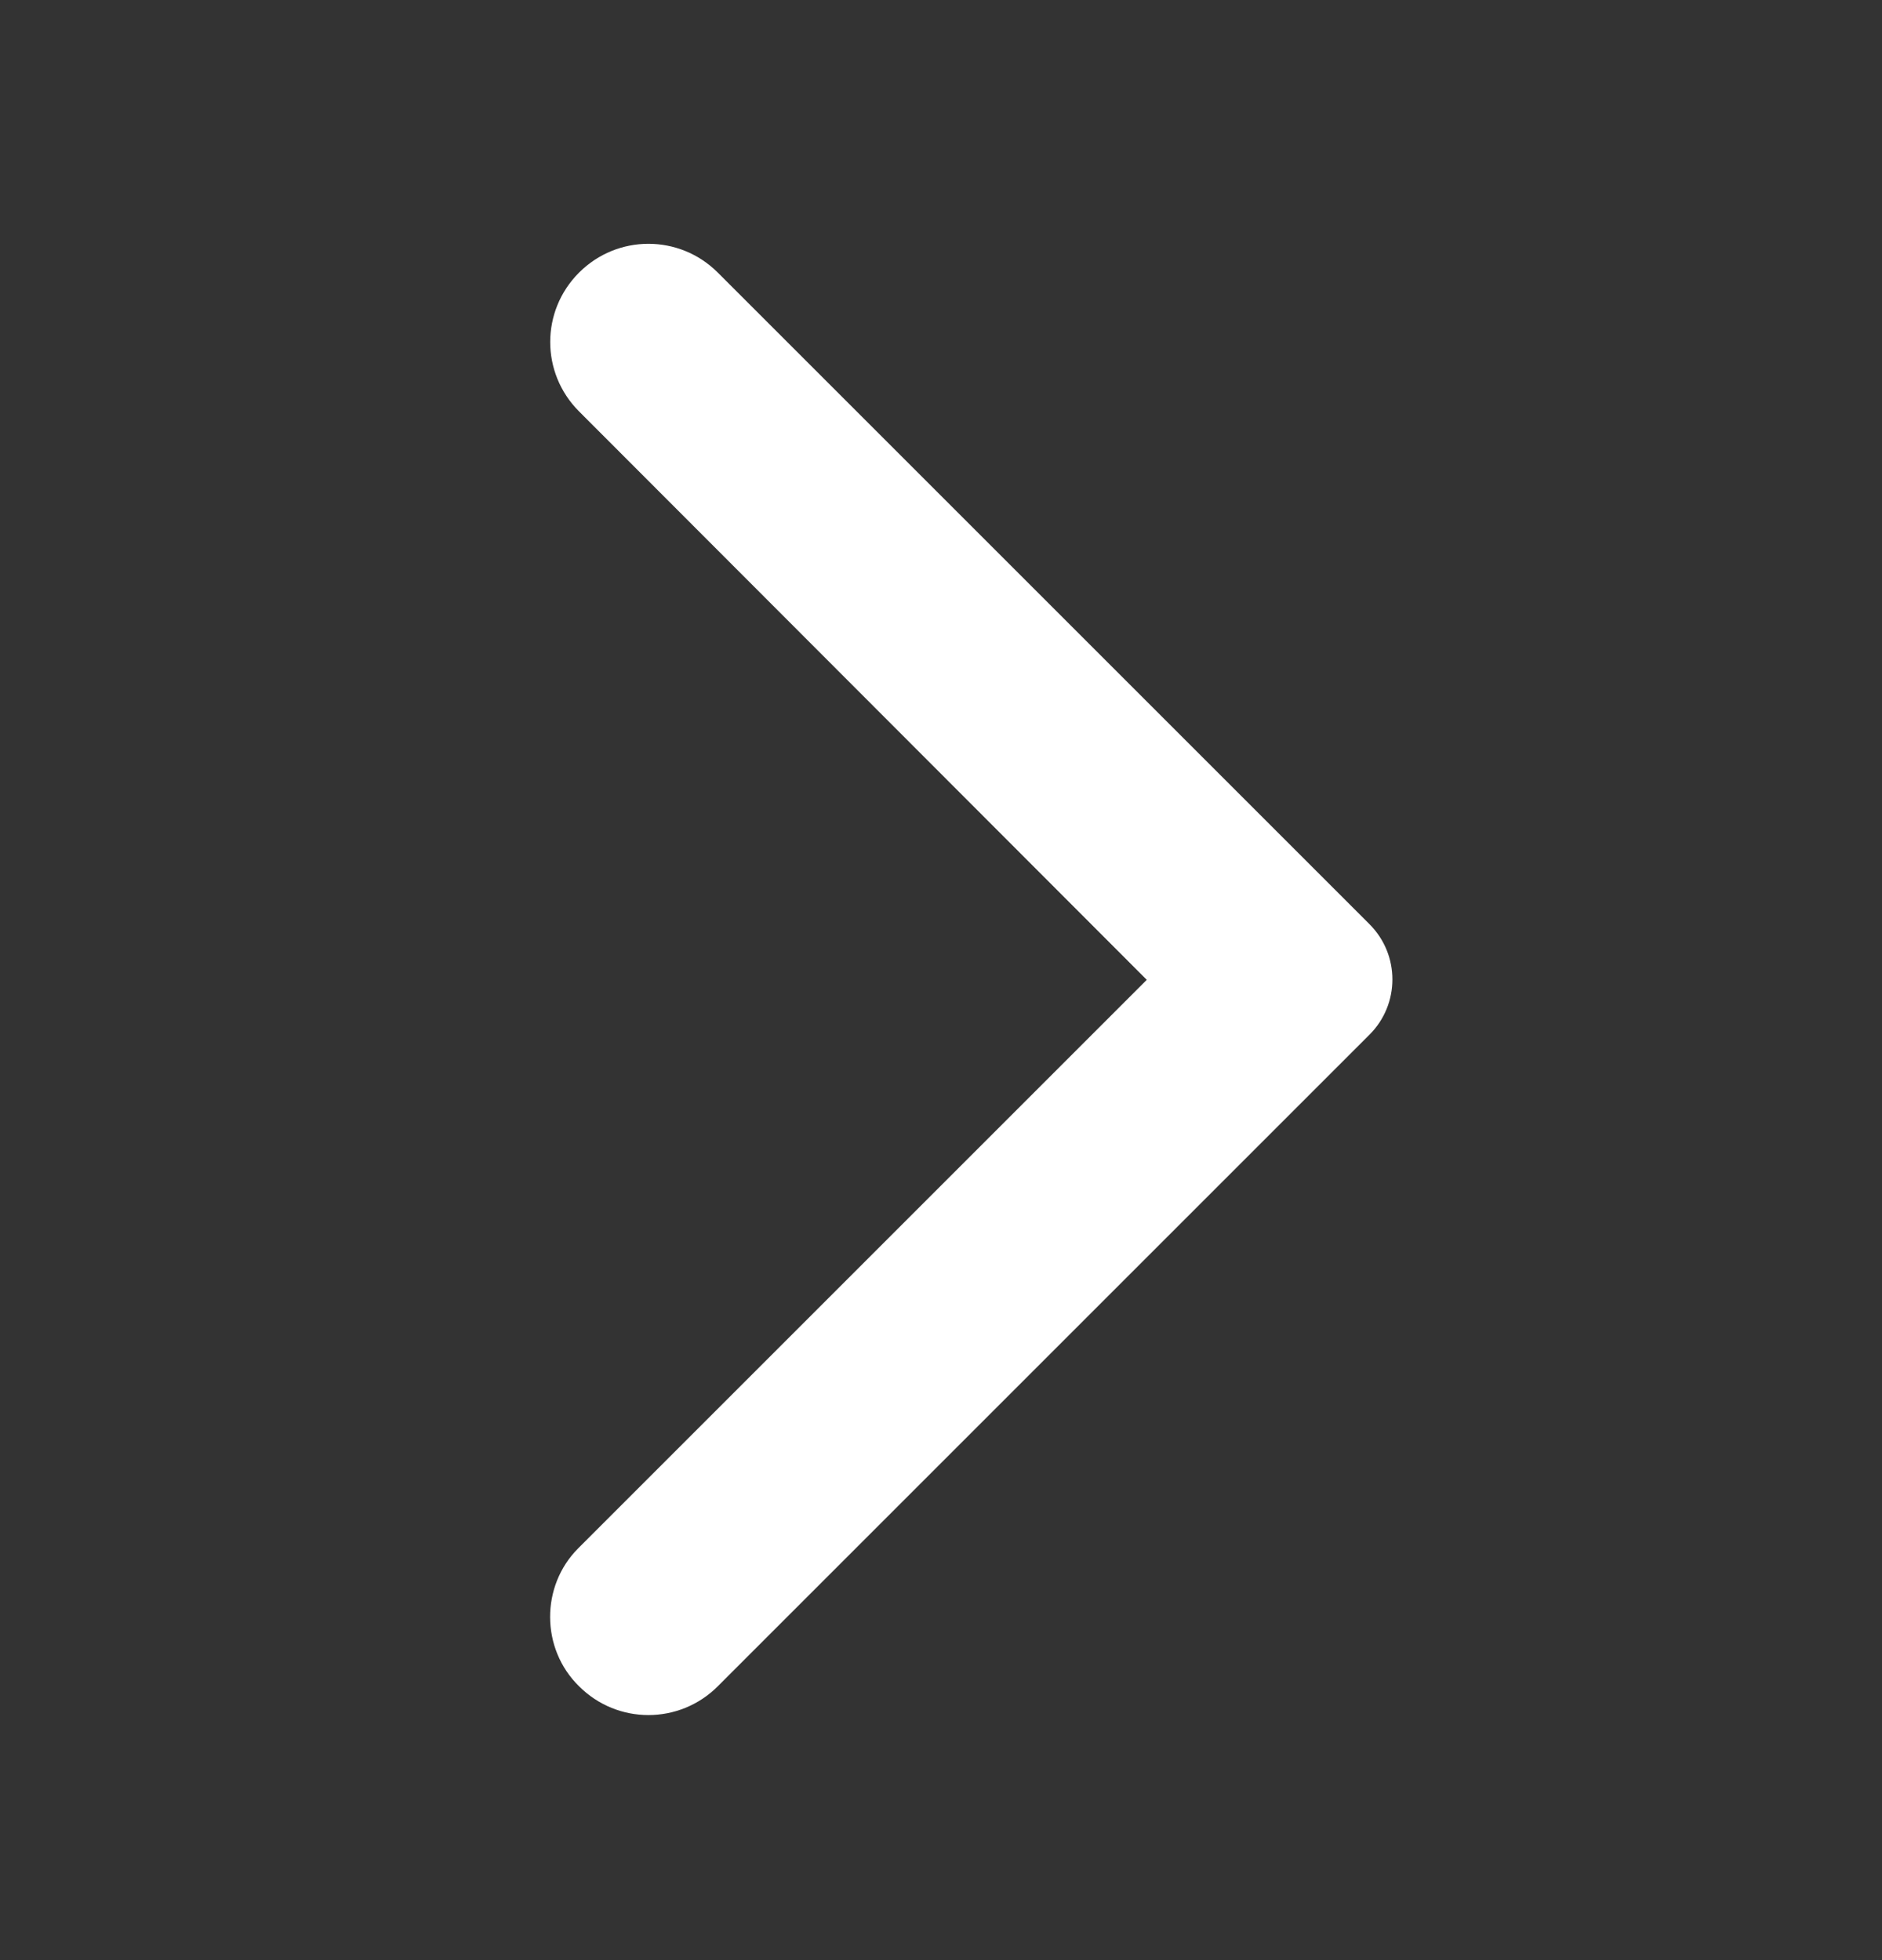 <svg width="24" height="25" viewBox="0 0 24 25" fill="none" xmlns="http://www.w3.org/2000/svg">
<rect x="0" y="0" width="24" height="25" fill="#333333" stroke="none"/>
<g id="arrow_forward_ios" clip-path="url(#clip0_809_4199)">
<path id="Vector" d="M7.384 21.507C7.874 21.997 8.664 21.997 9.154 21.507L17.464 13.197C17.854 12.807 17.854 12.177 17.464 11.787L9.154 3.477C8.664 2.987 7.874 2.987 7.384 3.477C6.894 3.967 6.894 4.757 7.384 5.247L14.624 12.497L7.374 19.747C6.894 20.227 6.894 21.027 7.384 21.507V21.507Z" fill="white"/>
</g>
<defs>
<clipPath id="clip0_809_4199">
<rect width="24" height="24" fill="white" transform="translate(0 0.5)"/>
</clipPath>
</defs>
</svg>
